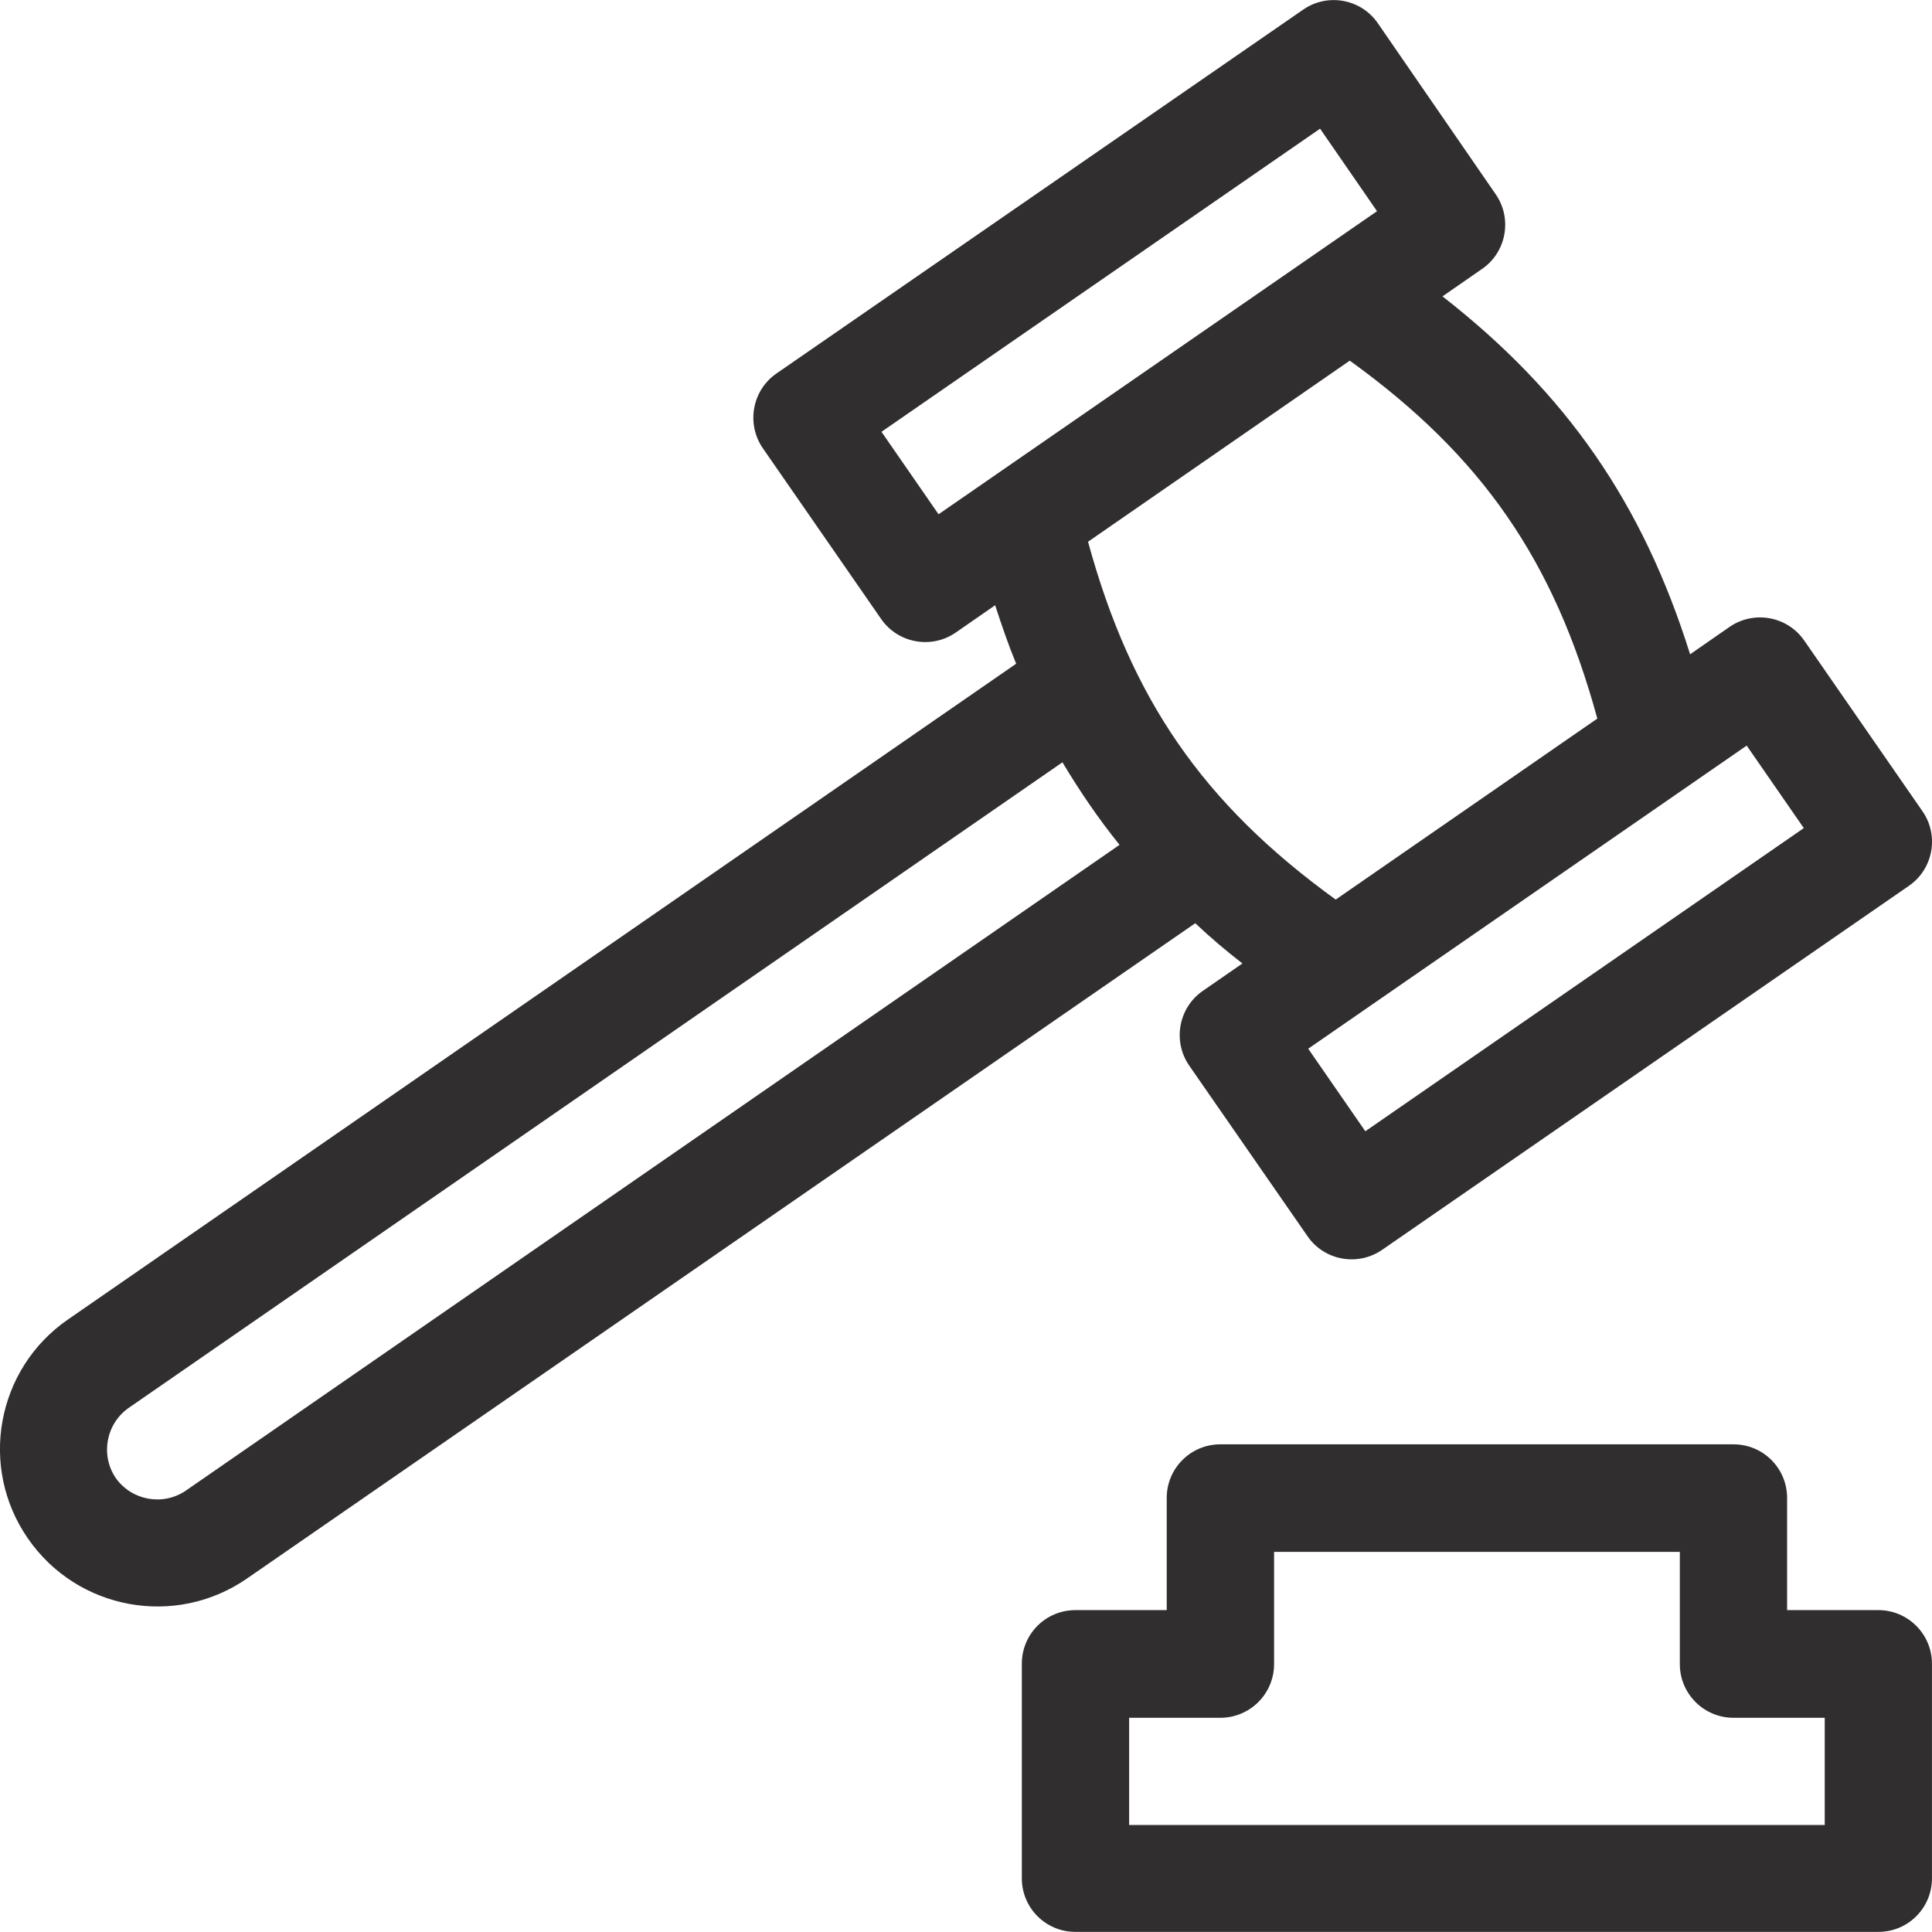 <?xml version="1.0" encoding="utf-8"?>
<!-- Generator: Adobe Illustrator 15.1.0, SVG Export Plug-In . SVG Version: 6.00 Build 0)  -->
<!DOCTYPE svg PUBLIC "-//W3C//DTD SVG 1.1//EN" "http://www.w3.org/Graphics/SVG/1.1/DTD/svg11.dtd">
<svg version="1.1" id="Layer_1" xmlns="http://www.w3.org/2000/svg" xmlns:xlink="http://www.w3.org/1999/xlink" x="0px" y="0px"
	 width="48px" height="48px" viewBox="-9 -6.999 48 48" enable-background="new -9 -6.999 48 48" xml:space="preserve">
<path fill="#302E2E" d="M21.868,16.938l-0.984,0.681c-0.603,0.416-0.756,1.247-0.34,1.854l2.94,4.24
	c0.415,0.606,1.247,0.757,1.853,0.341l13.088-9.044c0.604-0.415,0.757-1.247,0.341-1.85l-2.94-4.244
	c-0.416-0.604-1.247-0.757-1.854-0.341L32.99,9.257c-1.172-3.742-3.063-6.483-6.152-8.893l0.984-0.682
	c0.603-0.415,0.756-1.247,0.34-1.852l-2.931-4.253c-0.416-0.604-1.247-0.755-1.851-0.339L10.29,2.281
	C9.687,2.698,9.536,3.53,9.951,4.135l2.939,4.242c0.416,0.604,1.247,0.758,1.853,0.341l0.981-0.68c0.163,0.5,0.331,0.99,0.522,1.453
	l-23.56,16.294c-1.777,1.229-2.221,3.666-0.992,5.44c1.228,1.778,3.666,2.223,5.442,0.994l23.56-16.281
	C21.065,16.288,21.453,16.616,21.868,16.938z M34.396,11.525l1.419,2.05l-10.894,7.532l-1.419-2.051L34.396,11.525z M30.685,10.854
	l-6.5,4.497c-3.291-2.382-5.085-4.979-6.153-8.891l6.503-4.499C27.822,4.333,29.615,6.932,30.685,10.854z M14.318,5.778L12.9,3.729
	l10.897-7.531l1.415,2.05L14.318,5.778z M-4.383,30.035c-0.567,0.388-1.342,0.247-1.739-0.31c-0.388-0.568-0.245-1.344,0.311-1.74
	L17.396,11.94c0.429,0.716,0.891,1.397,1.419,2.051L-4.383,30.035z M37.669,33.004H35.4v-2.787c0-0.738-0.594-1.332-1.332-1.332
	h-12.75c-0.734,0-1.331,0.594-1.331,1.332v2.787h-2.269c-0.737,0-1.331,0.594-1.331,1.331v5.332c0,0.737,0.594,1.331,1.331,1.331
	h19.95c0.737,0,1.331-0.594,1.331-1.331v-5.332C39,33.607,38.406,33.004,37.669,33.004z M36.334,38.342H19.053v-2.663h2.266
	c0.737,0,1.335-0.597,1.335-1.334v-2.788h10.081v2.788c0,0.737,0.597,1.334,1.334,1.334h2.266V38.342z"/>
</svg>
